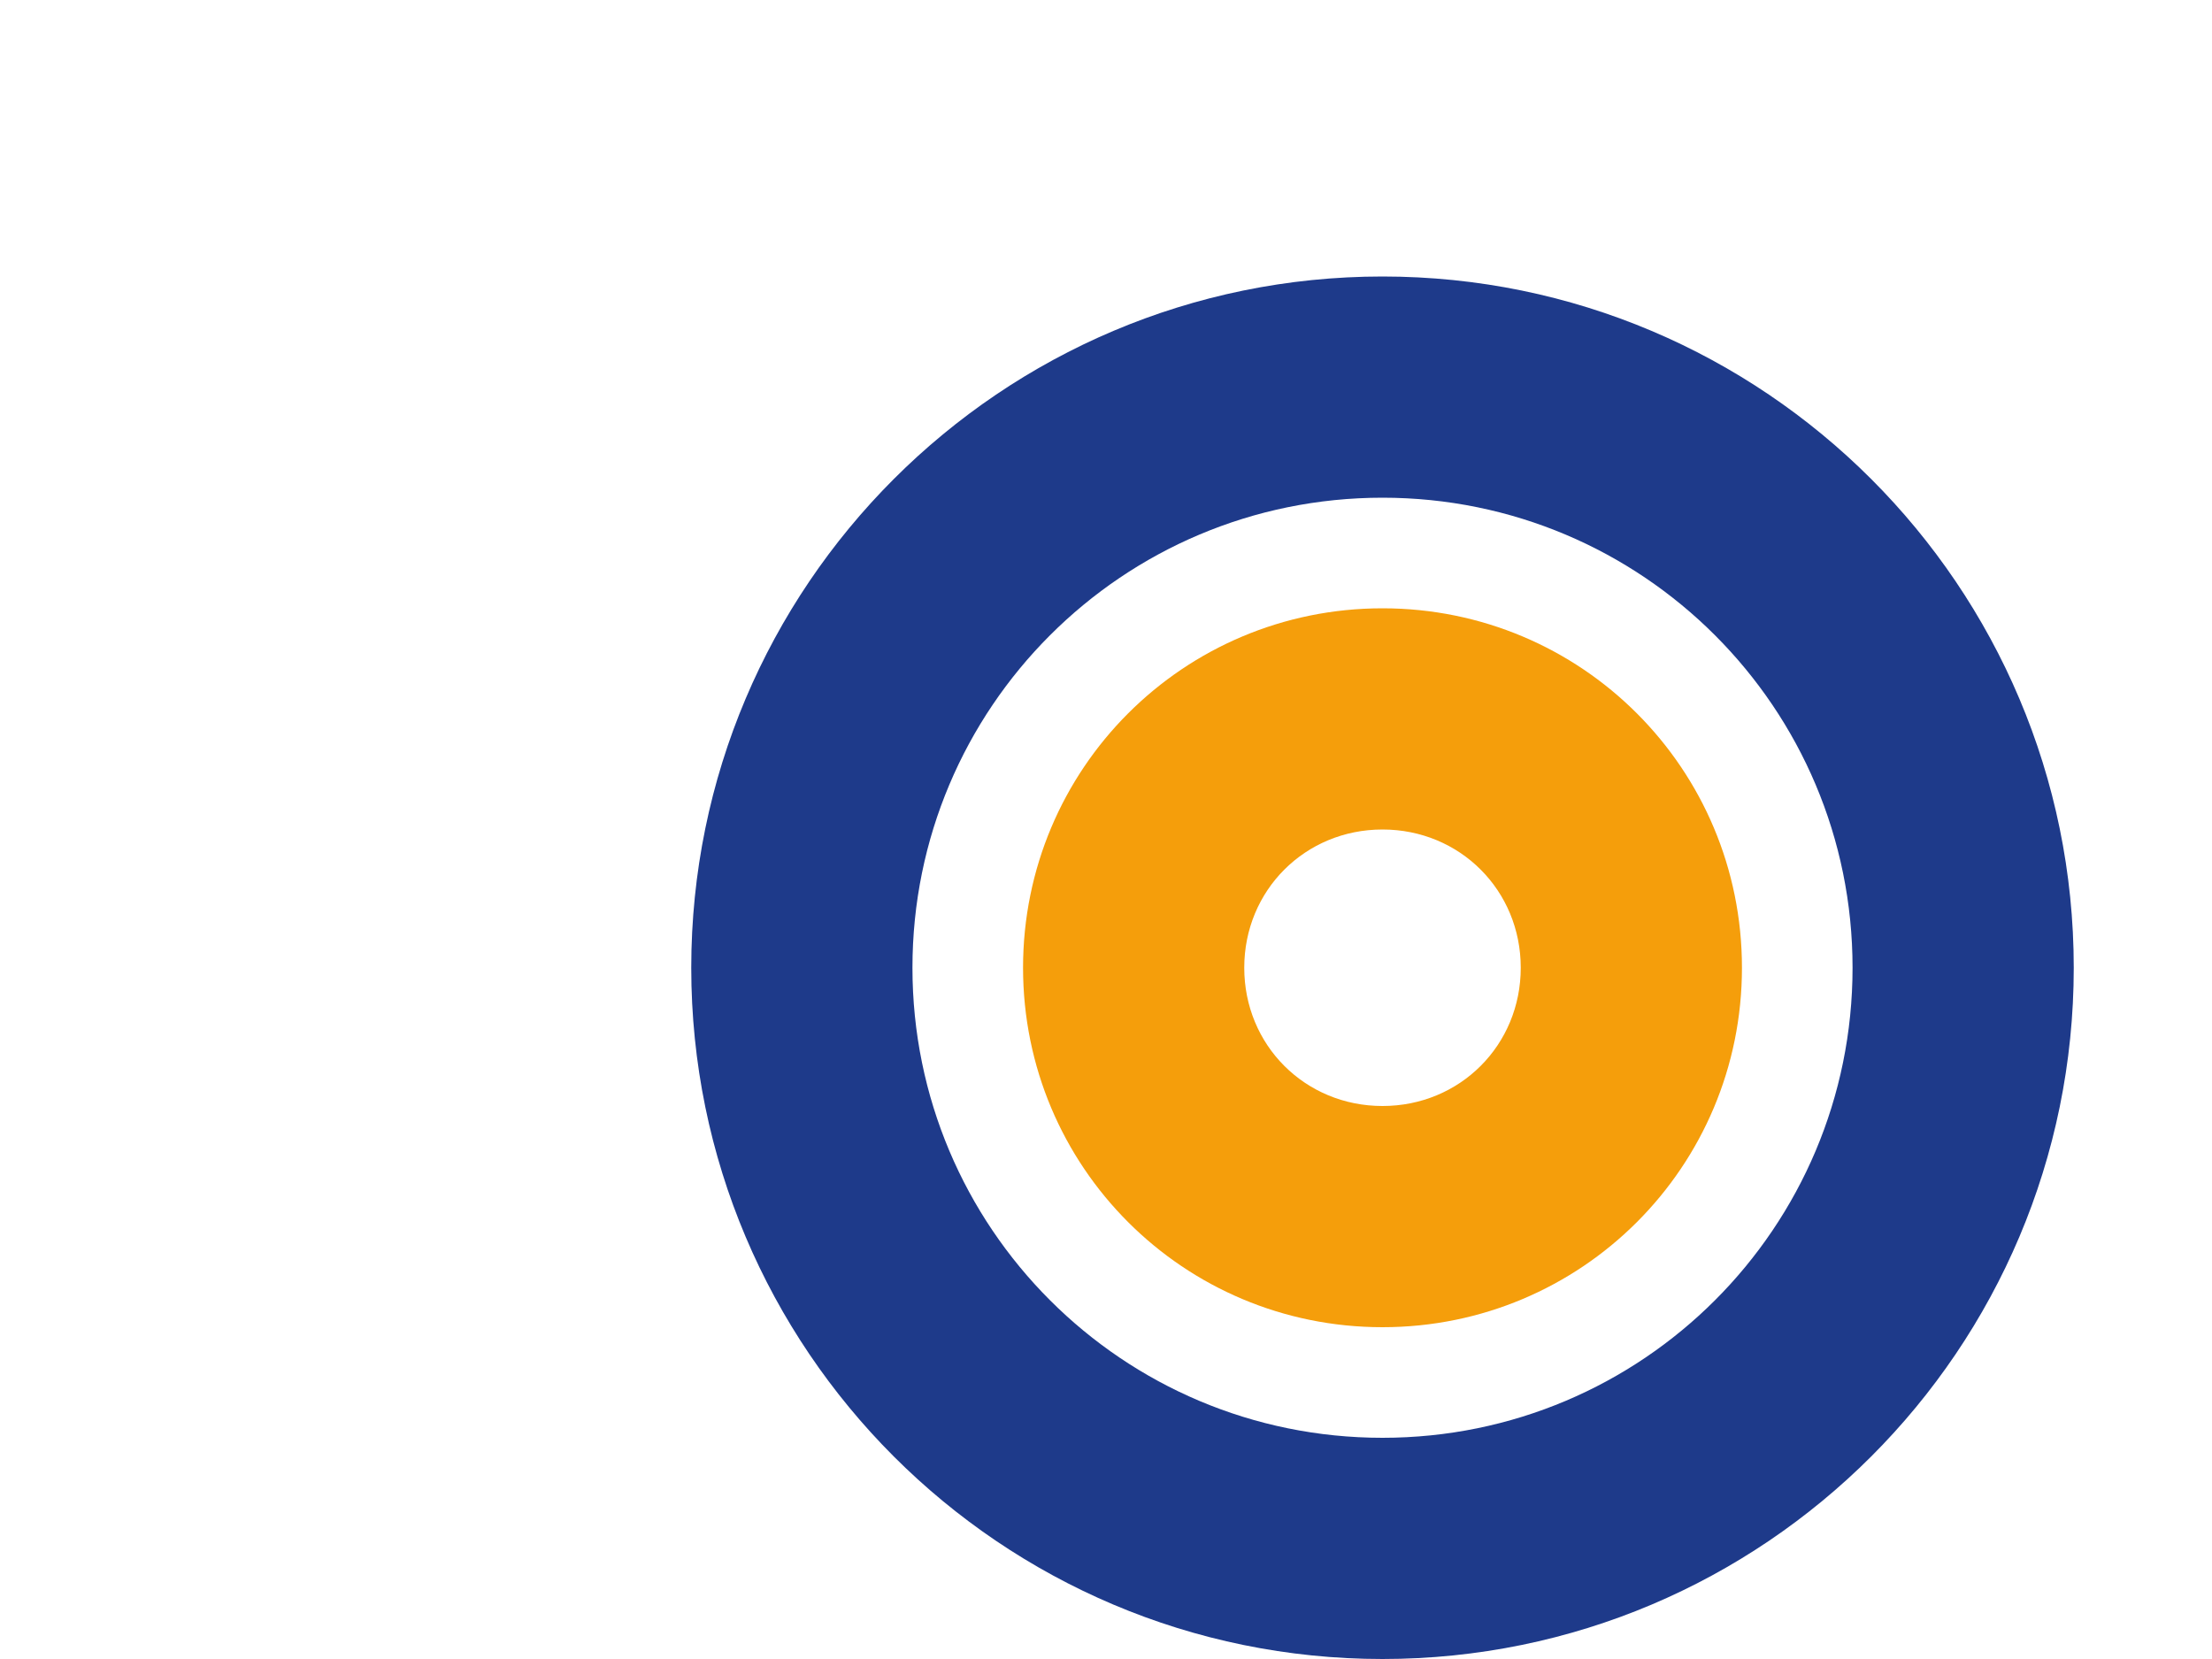 <svg xmlns="http://www.w3.org/2000/svg" viewBox="0 0 80 60">
  <path fill="#1e3a8a" d="M50,10 C36.2,10 25,21.2 25,35 C25,48.8 36.2,60 50,60 C63.8,60 75,48.8 75,35 C75,21.2 63.8,10 50,10 Z M50,52 C40.6,52 33,44.4 33,35 C33,25.6 40.6,18 50,18 C59.4,18 67,25.6 67,35 C67,44.4 59.4,52 50,52 Z"/>
  <path fill="#f59e0b" d="M50,22 C42.8,22 37,27.8 37,35 C37,42.2 42.8,48 50,48 C57.2,48 63,42.2 63,35 C63,27.8 57.2,22 50,22 Z M50,40 C47.2,40 45,37.8 45,35 C45,32.2 47.2,30 50,30 C52.8,30 55,32.2 55,35 C55,37.8 52.8,40 50,40 Z"/>
 </svg>
